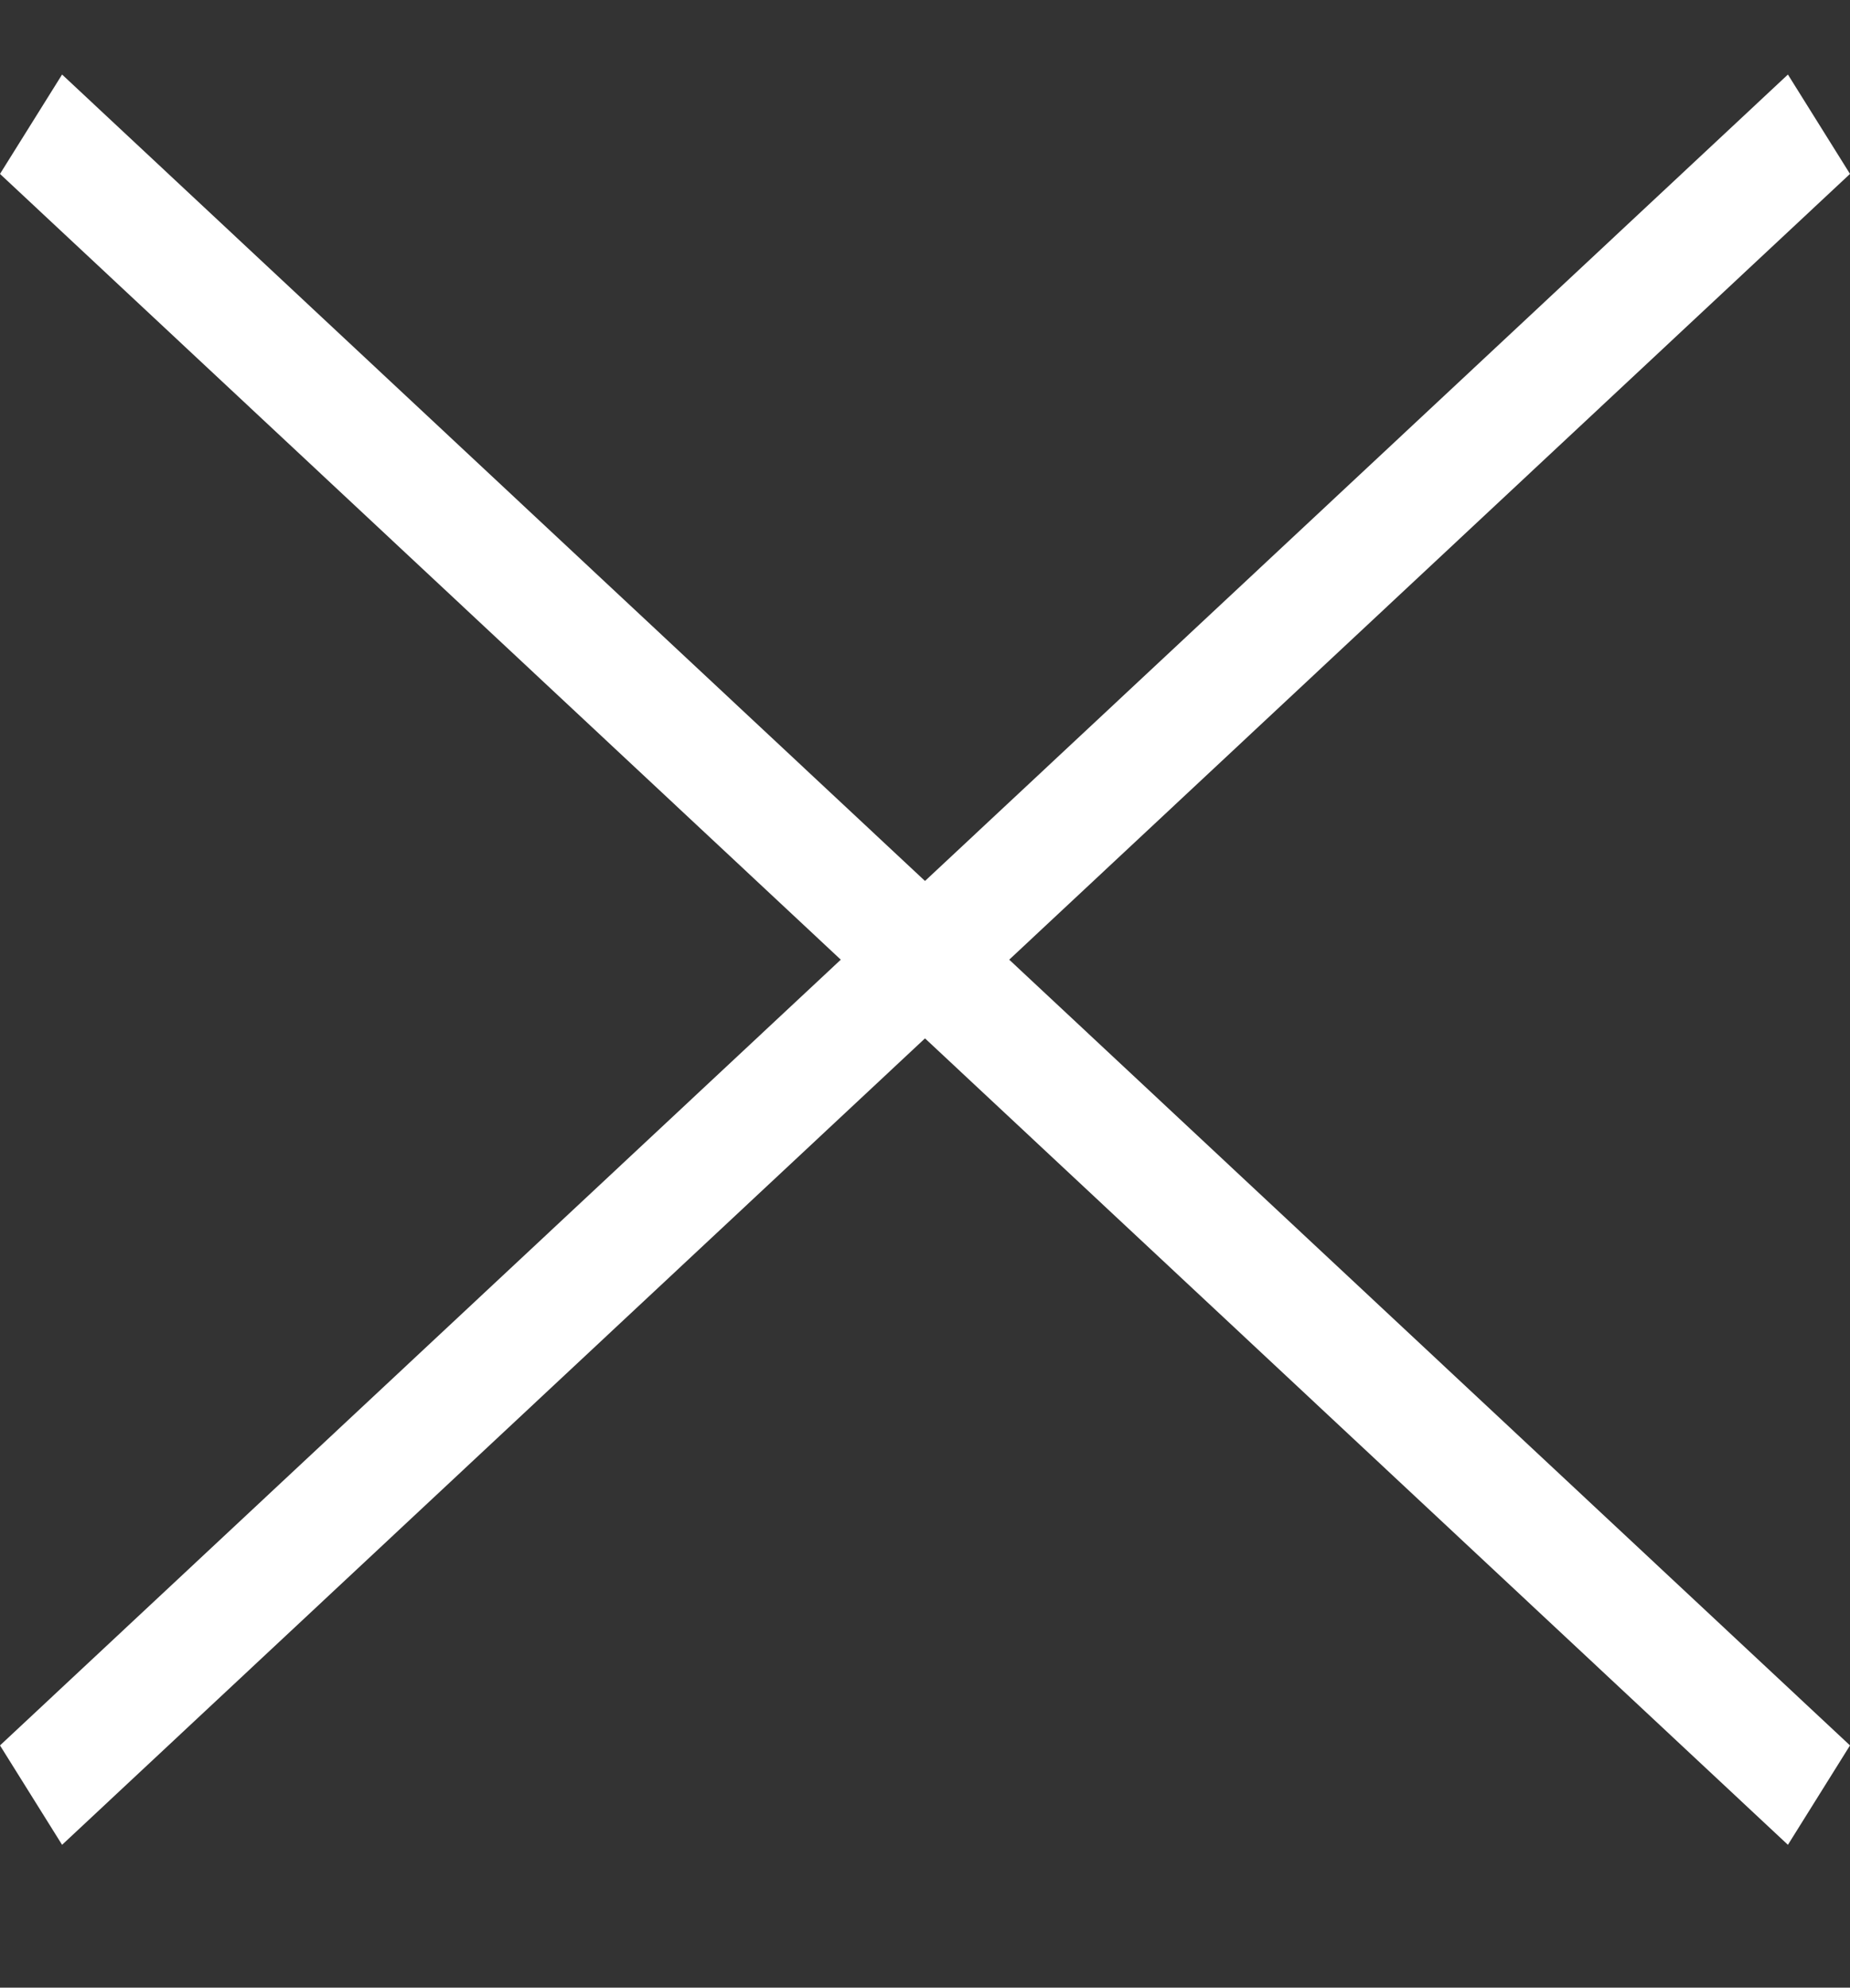 <?xml version="1.0" encoding="utf-8"?>
<!-- Generator: Adobe Illustrator 26.0.3, SVG Export Plug-In . SVG Version: 6.00 Build 0)  -->
<svg version="1.1" id="レイヤー_1" xmlns="http://www.w3.org/2000/svg" xmlns:xlink="http://www.w3.org/1999/xlink" x="0px"
	 y="0px" viewBox="0 0 29.8 32" style="enable-background:new 0 0 29.8 32;" xml:space="preserve">
<rect x="0" y="0" width="29.8" height="32" fill="#333333" stroke="none"/>
<style type="text/css">
	.st0{fill:#FFFFFF;}
</style>
<g transform="translate(-32.5 -32)">
	<path class="st0" d="M61.3,61.7L32.5,34.8l1-1.6l28.8,26.9L61.3,61.7z"/>
</g>
<g transform="translate(-32.5 -32)">
	<path class="st0" d="M32.5,60.1l28.8-26.9l1,1.6L33.5,61.7L32.5,60.1z"/>
</g>
</svg>
